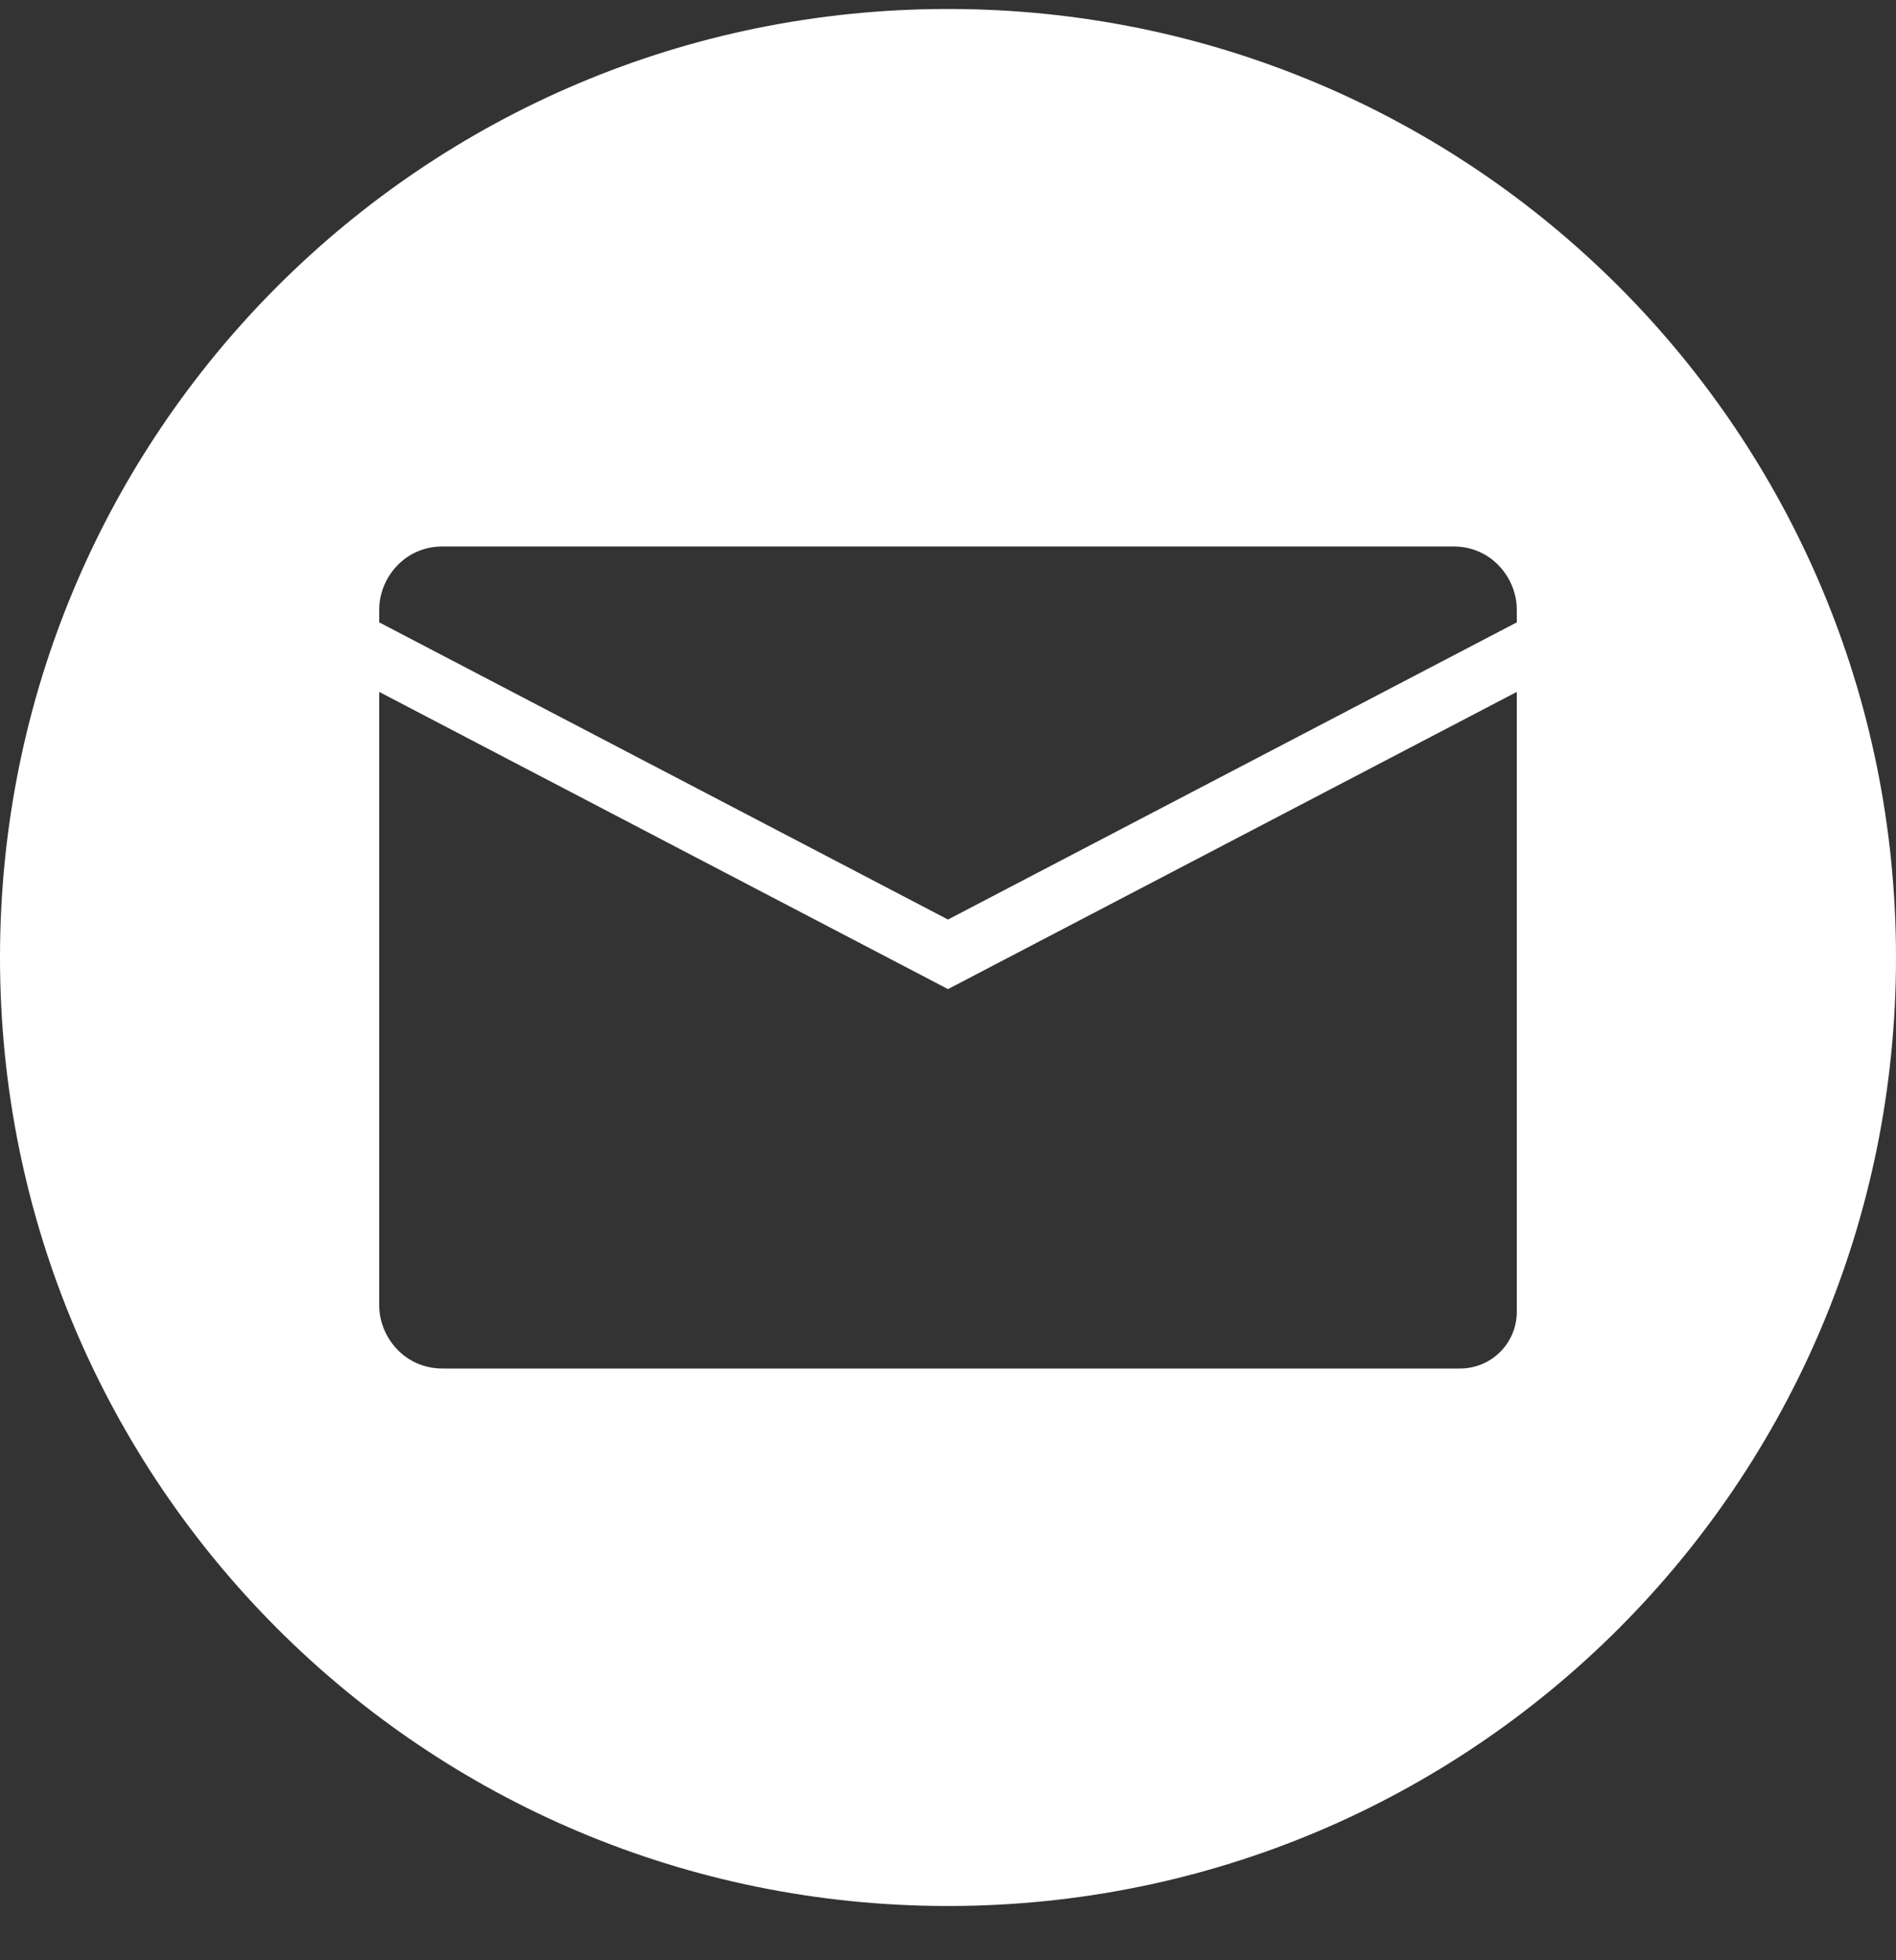 <svg width="30" height="31" viewBox="0 0 30 31" fill="none" xmlns="http://www.w3.org/2000/svg">
<rect x="0" y="0" width="30" height="31" fill="#333333" stroke="none"/>
<path d="M15 0.142C6.7 0.142 0 6.842 0 15.142C0 23.442 6.7 30.142 15 30.142C23.3 30.142 30 23.442 30 15.142C30 6.842 23.3 0.142 15 0.142ZM24 20.742C24 21.242 23.6 21.642 23.1 21.642H7C6.4 21.642 6 21.142 6 20.642V10.942L15 15.642L24 10.942V20.742ZM24 9.842L15 14.542L6 9.842V9.642C6 9.142 6.4 8.642 7 8.642H23C23.6 8.642 24 9.142 24 9.642V9.842Z" fill="white"/>
</svg>
